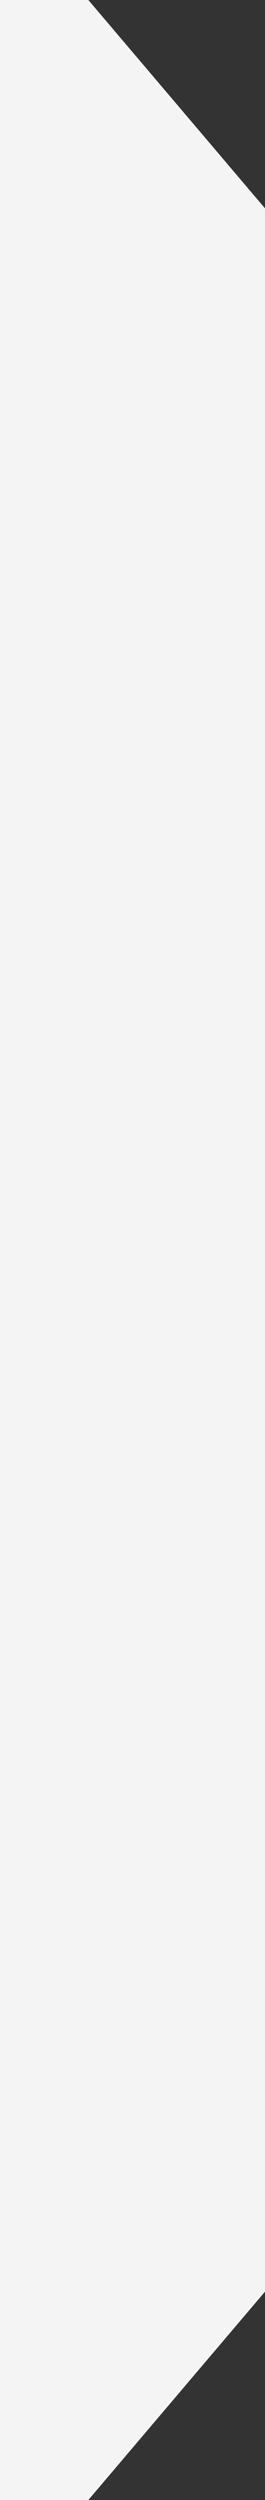 <svg width="5" height="47" viewBox="0 0 5 47" fill="none" xmlns="http://www.w3.org/2000/svg">
<rect x="0" y="0" width="5" height="47" fill="#333333" stroke="none"/>
<path d="M0 0H1.667L5 3.917V43.083L1.667 47H0V0Z" fill="#F4F4F4"/>
</svg>
